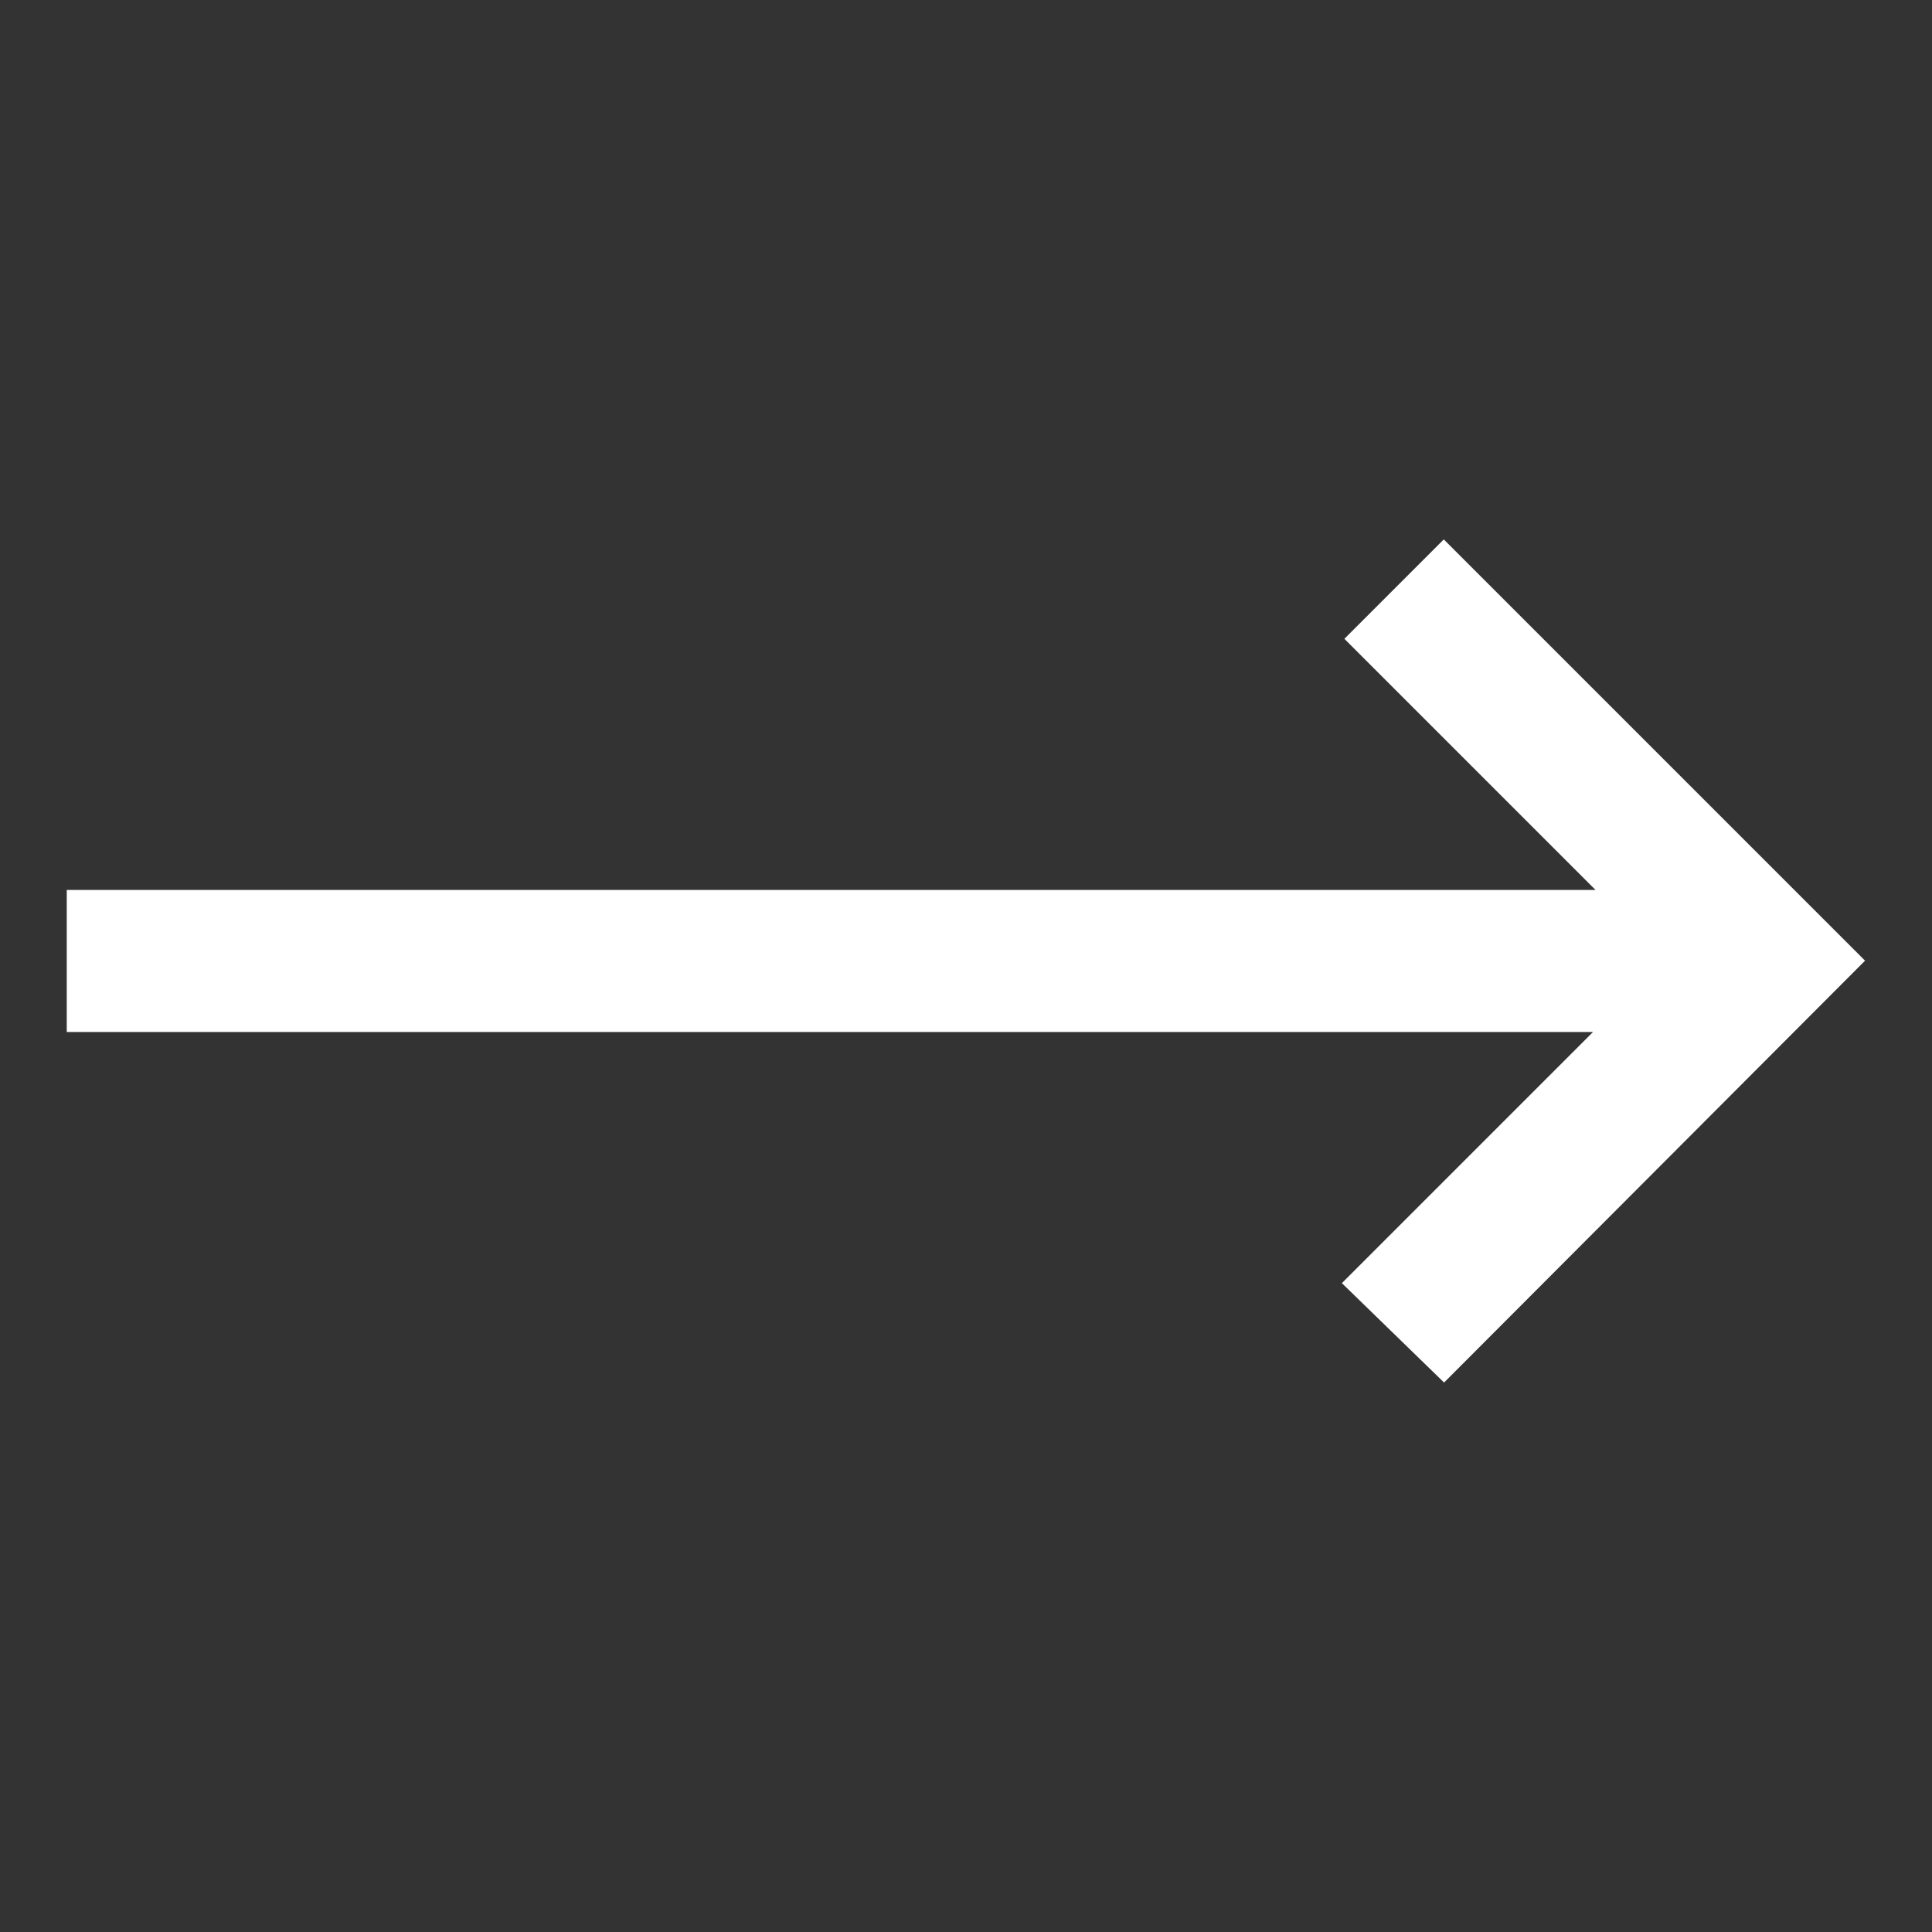 <svg xmlns="http://www.w3.org/2000/svg" width="20" height="20" viewBox="0 0 20 20"><rect x="0" y="0" width="20" height="20" fill="#333333" stroke="none"/><g transform="translate(-1372.799 0)"><path d="M20.258,23.872,19.2,22.843l2.6-2.6H6v-1.47H21.826l-2.6-2.6,1.029-1.029,4.361,4.361Z" transform="translate(1367.49 -9.56)" fill="#fff"/><rect width="20" height="20" transform="translate(1372.799 0)" fill="none"/></g></svg>